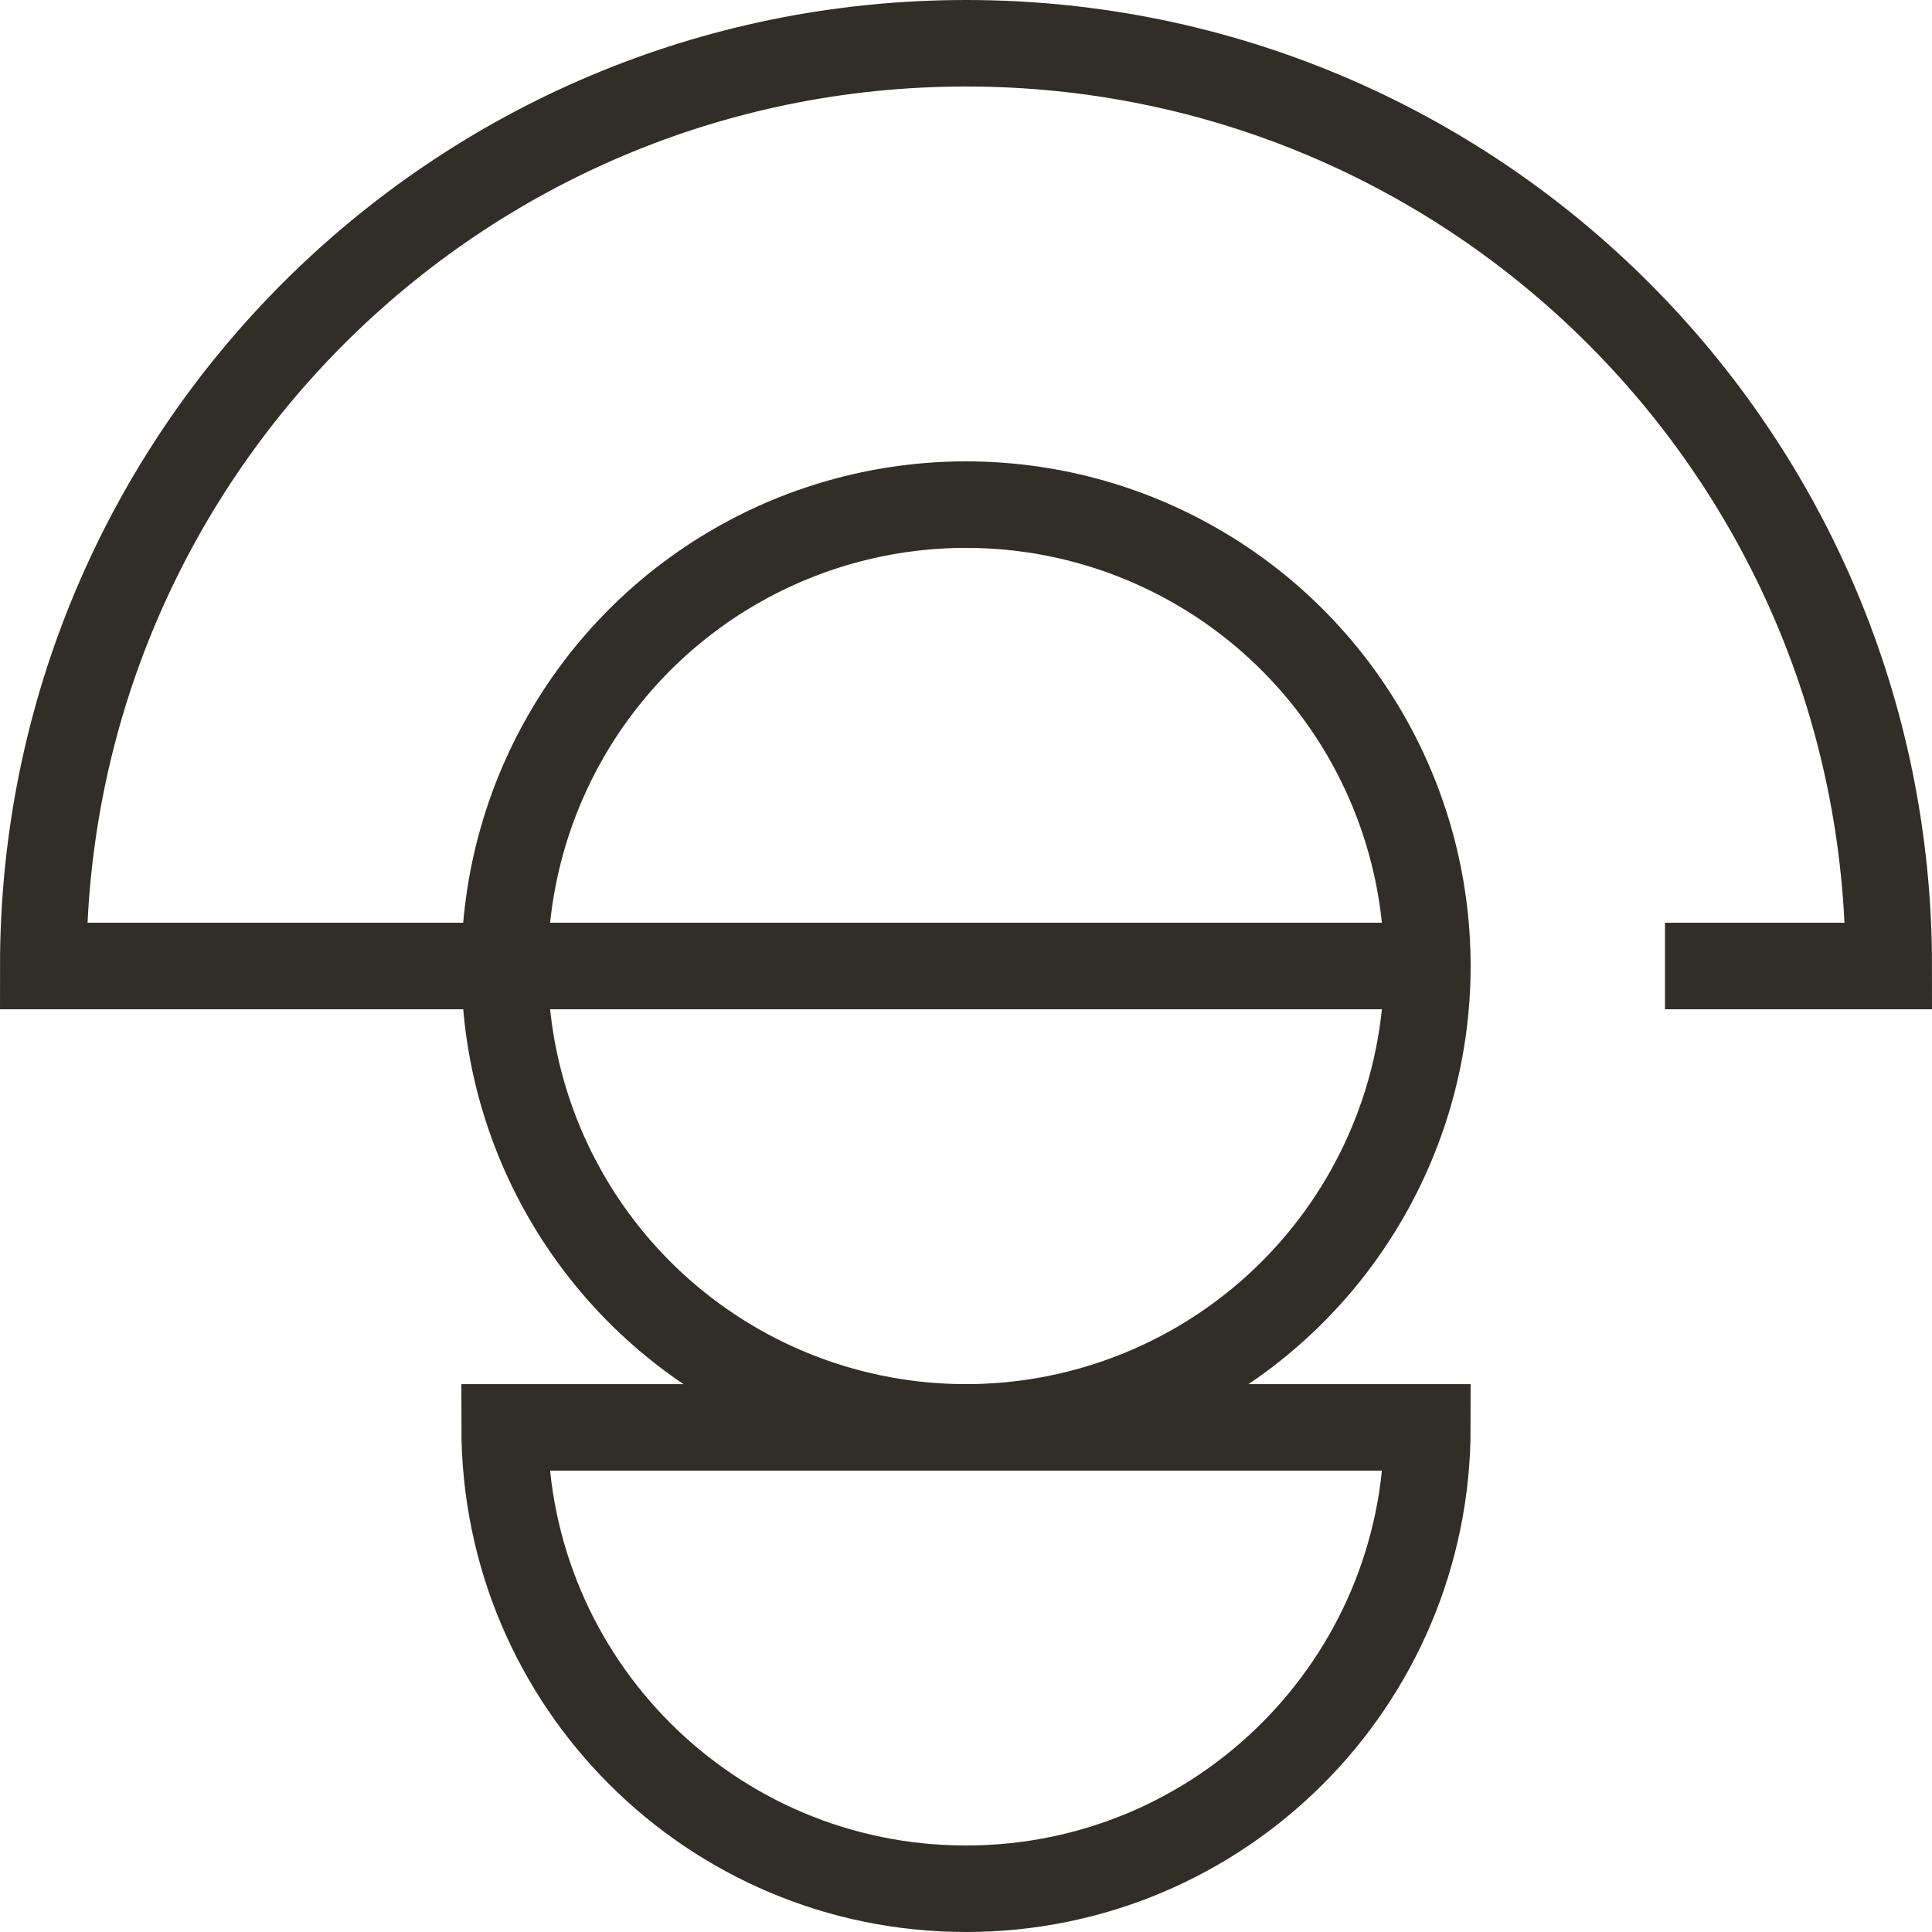 <svg xmlns="http://www.w3.org/2000/svg" id="Layer_1" viewBox="0 0 33.5 33.5"><defs><style>.cls-1{fill:none;stroke:#302e27;stroke-miterlimit:10;stroke-width:1.5px}</style></defs><path d="M24.75 16.75h-24c0-8.84 7.16-16 16-16s16 7.16 16 16h-3.88m-12.12 8h8c0 4.42-3.58 8-8 8s-8-3.58-8-8h8Z" class="cls-1"/><circle cx="16.75" cy="16.75" r="8" class="cls-1"/></svg>
